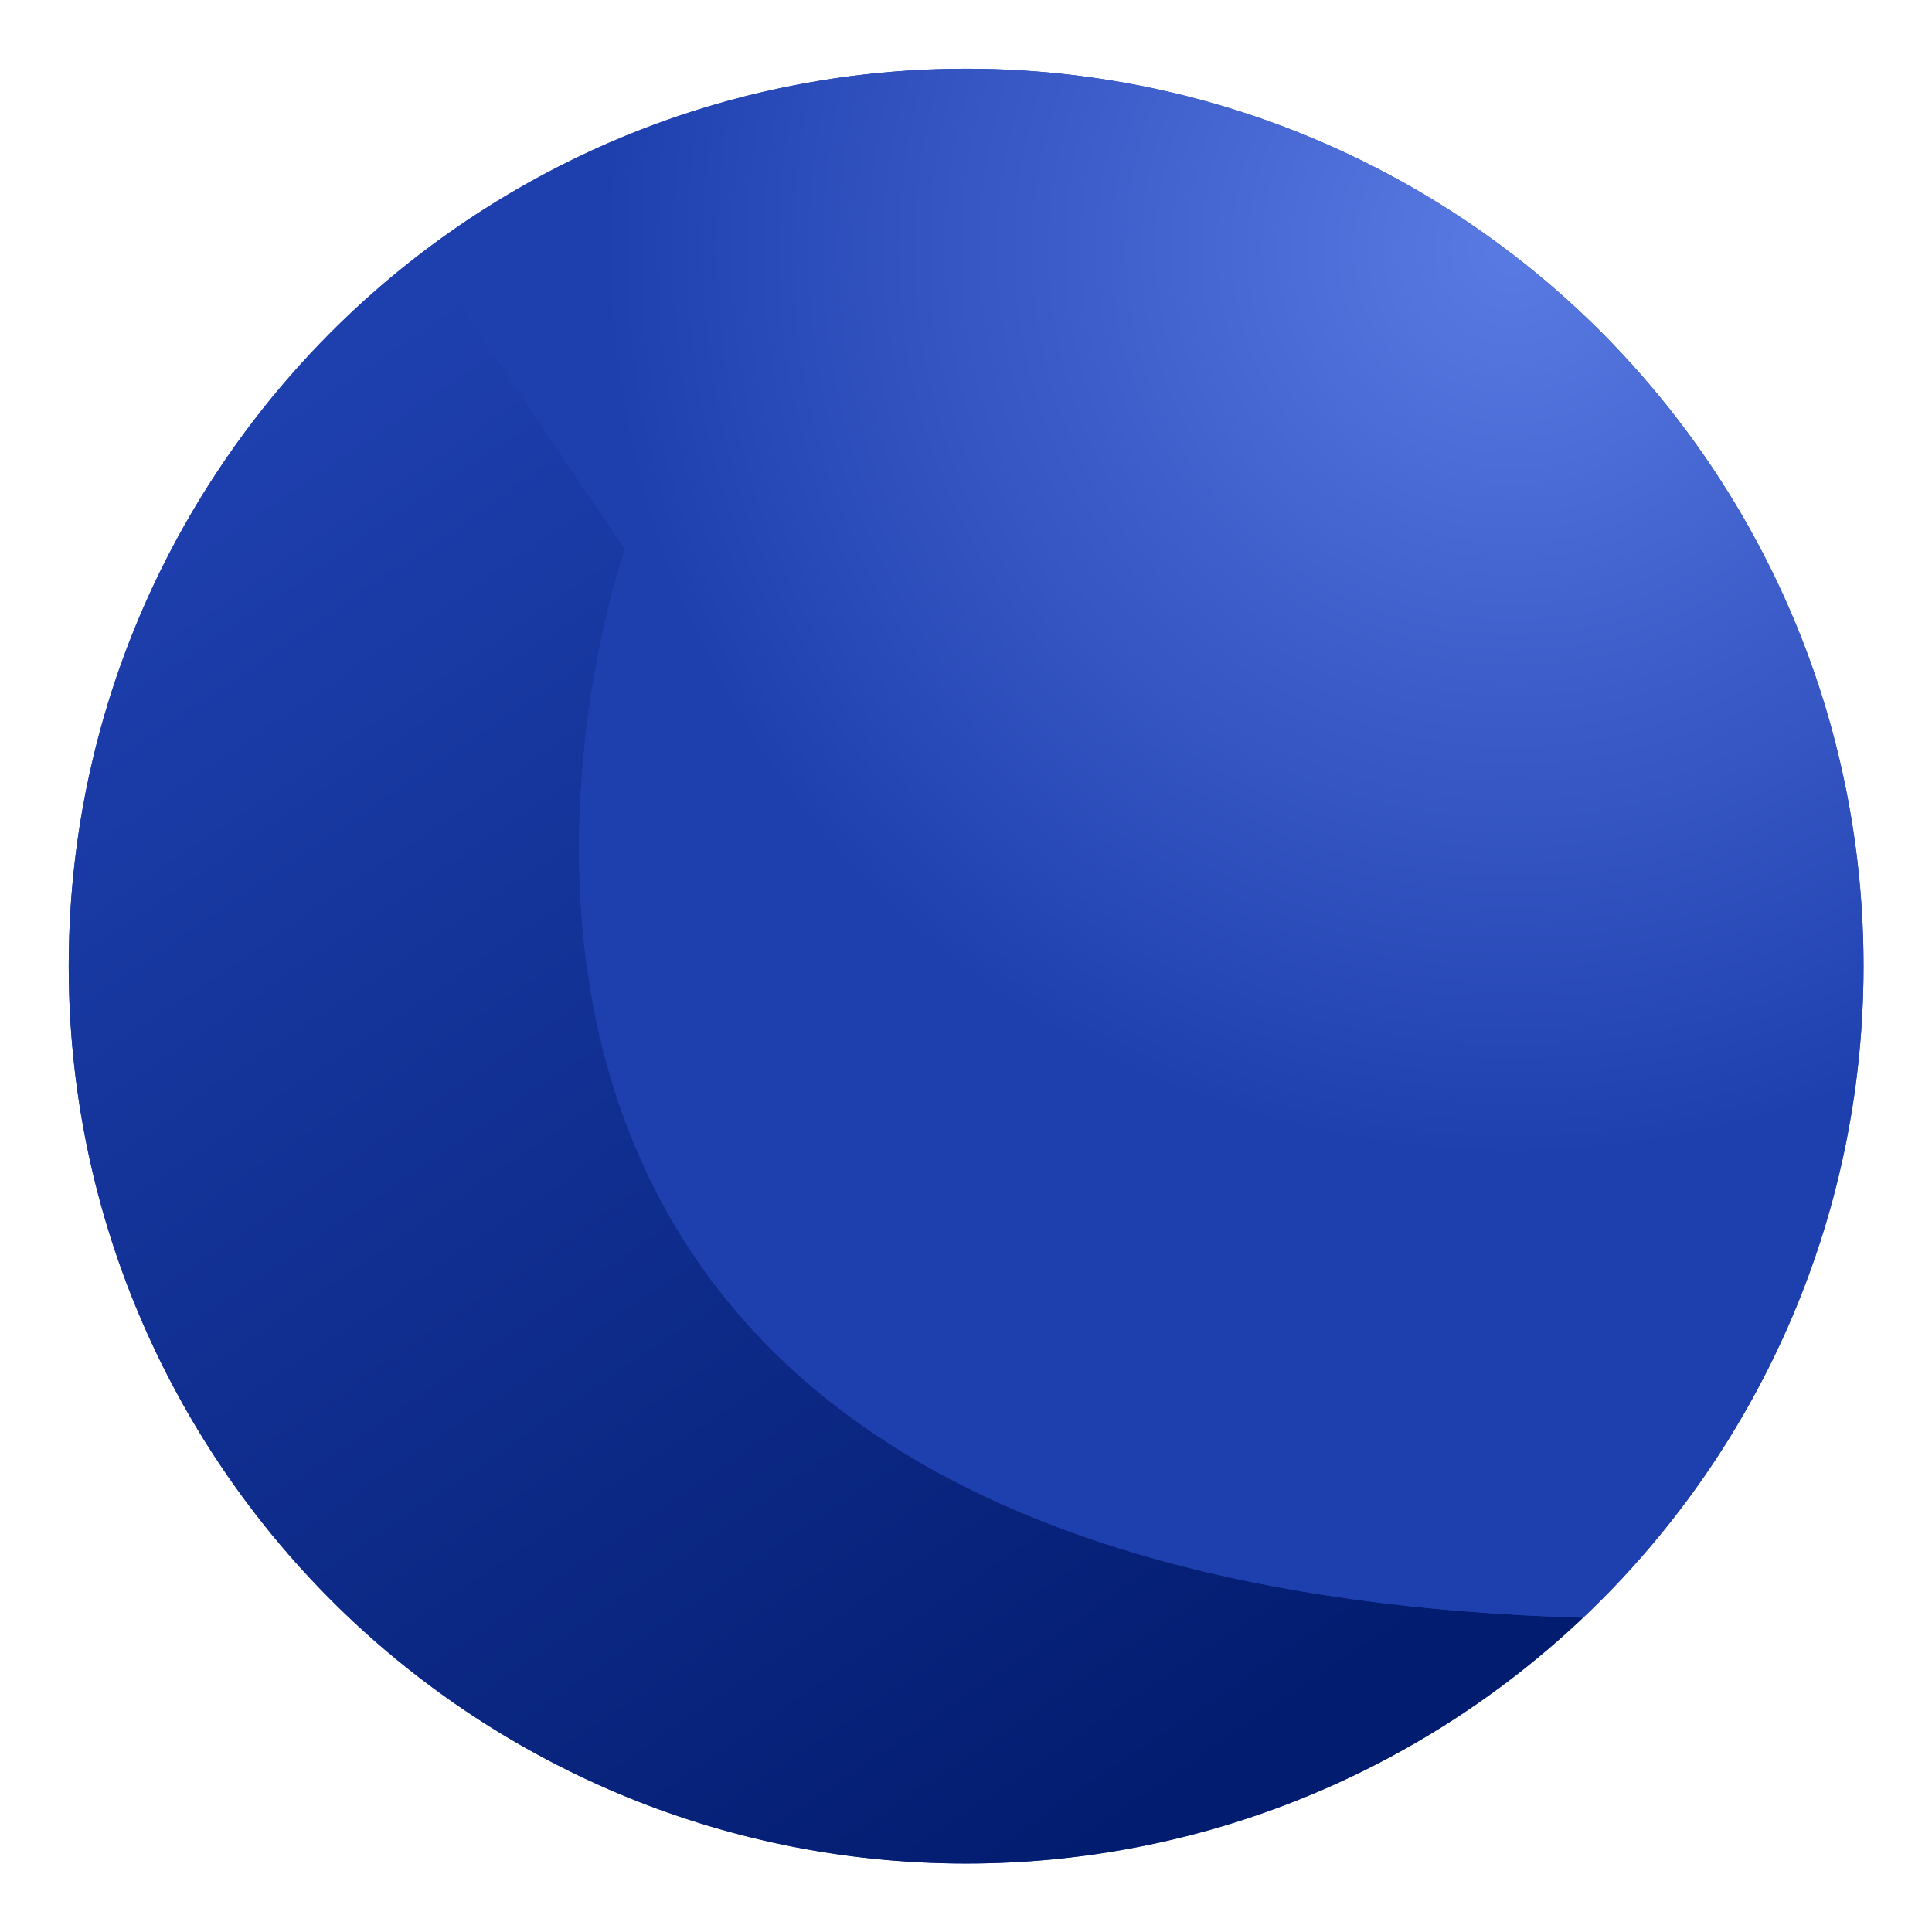 <?xml version="1.0" encoding="UTF-8" standalone="no"?>
<!DOCTYPE svg PUBLIC "-//W3C//DTD SVG 1.1//EN" "http://www.w3.org/Graphics/SVG/1.1/DTD/svg11.dtd">
<svg width="100%" height="100%" viewBox="0 0 1500 1500" version="1.1" xmlns="http://www.w3.org/2000/svg" xmlns:xlink="http://www.w3.org/1999/xlink" xml:space="preserve" xmlns:serif="http://www.serif.com/" style="fill-rule:evenodd;clip-rule:evenodd;stroke-linejoin:round;stroke-miterlimit:2;">
    <g transform="matrix(0.929,0,0,0.929,53.346,53.346)">
        <circle cx="750" cy="750" r="750" style="fill:rgb(30,64,175);"/>
    </g>
    <g transform="matrix(0.929,0,0,0.929,53.346,53.346)">
        <path d="M1265.5,1294.55C1131.07,1421.87 949.586,1500 750,1500C336.064,1500 0,1163.94 0,750C0,506.141 116.636,289.309 297.116,152.295L464.84,401.767C464.84,401.767 160.872,1262.95 1265.5,1294.55Z" style="fill:url(#_Linear1);"/>
    </g>
    <g transform="matrix(0.929,0,0,0.929,53.346,53.346)">
        <path d="M297.116,152.295C422.991,56.735 579.922,0 750,0C1163.94,0 1500,336.064 1500,750C1500,964.351 1409.88,1157.82 1265.5,1294.55C160.872,1262.95 464.84,401.767 464.84,401.767L297.116,152.295Z" style="fill:url(#_Radial2);"/>
    </g>
    <defs>
        <linearGradient id="_Linear1" x1="0" y1="0" x2="1" y2="0" gradientUnits="userSpaceOnUse" gradientTransform="matrix(789.786,1152.57,-1152.57,789.786,167.422,277.848)"><stop offset="0" style="stop-color:rgb(30,64,175);stop-opacity:1"/><stop offset="1" style="stop-color:rgb(2,28,111);stop-opacity:1"/></linearGradient>
        <radialGradient id="_Radial2" cx="0" cy="0" r="1" gradientUnits="userSpaceOnUse" gradientTransform="matrix(-186.894,731.646,-731.646,-186.894,1202.88,152.295)"><stop offset="0" style="stop-color:rgb(90,122,227);stop-opacity:1"/><stop offset="1" style="stop-color:rgb(30,64,175);stop-opacity:1"/></radialGradient>
    </defs>
</svg>
